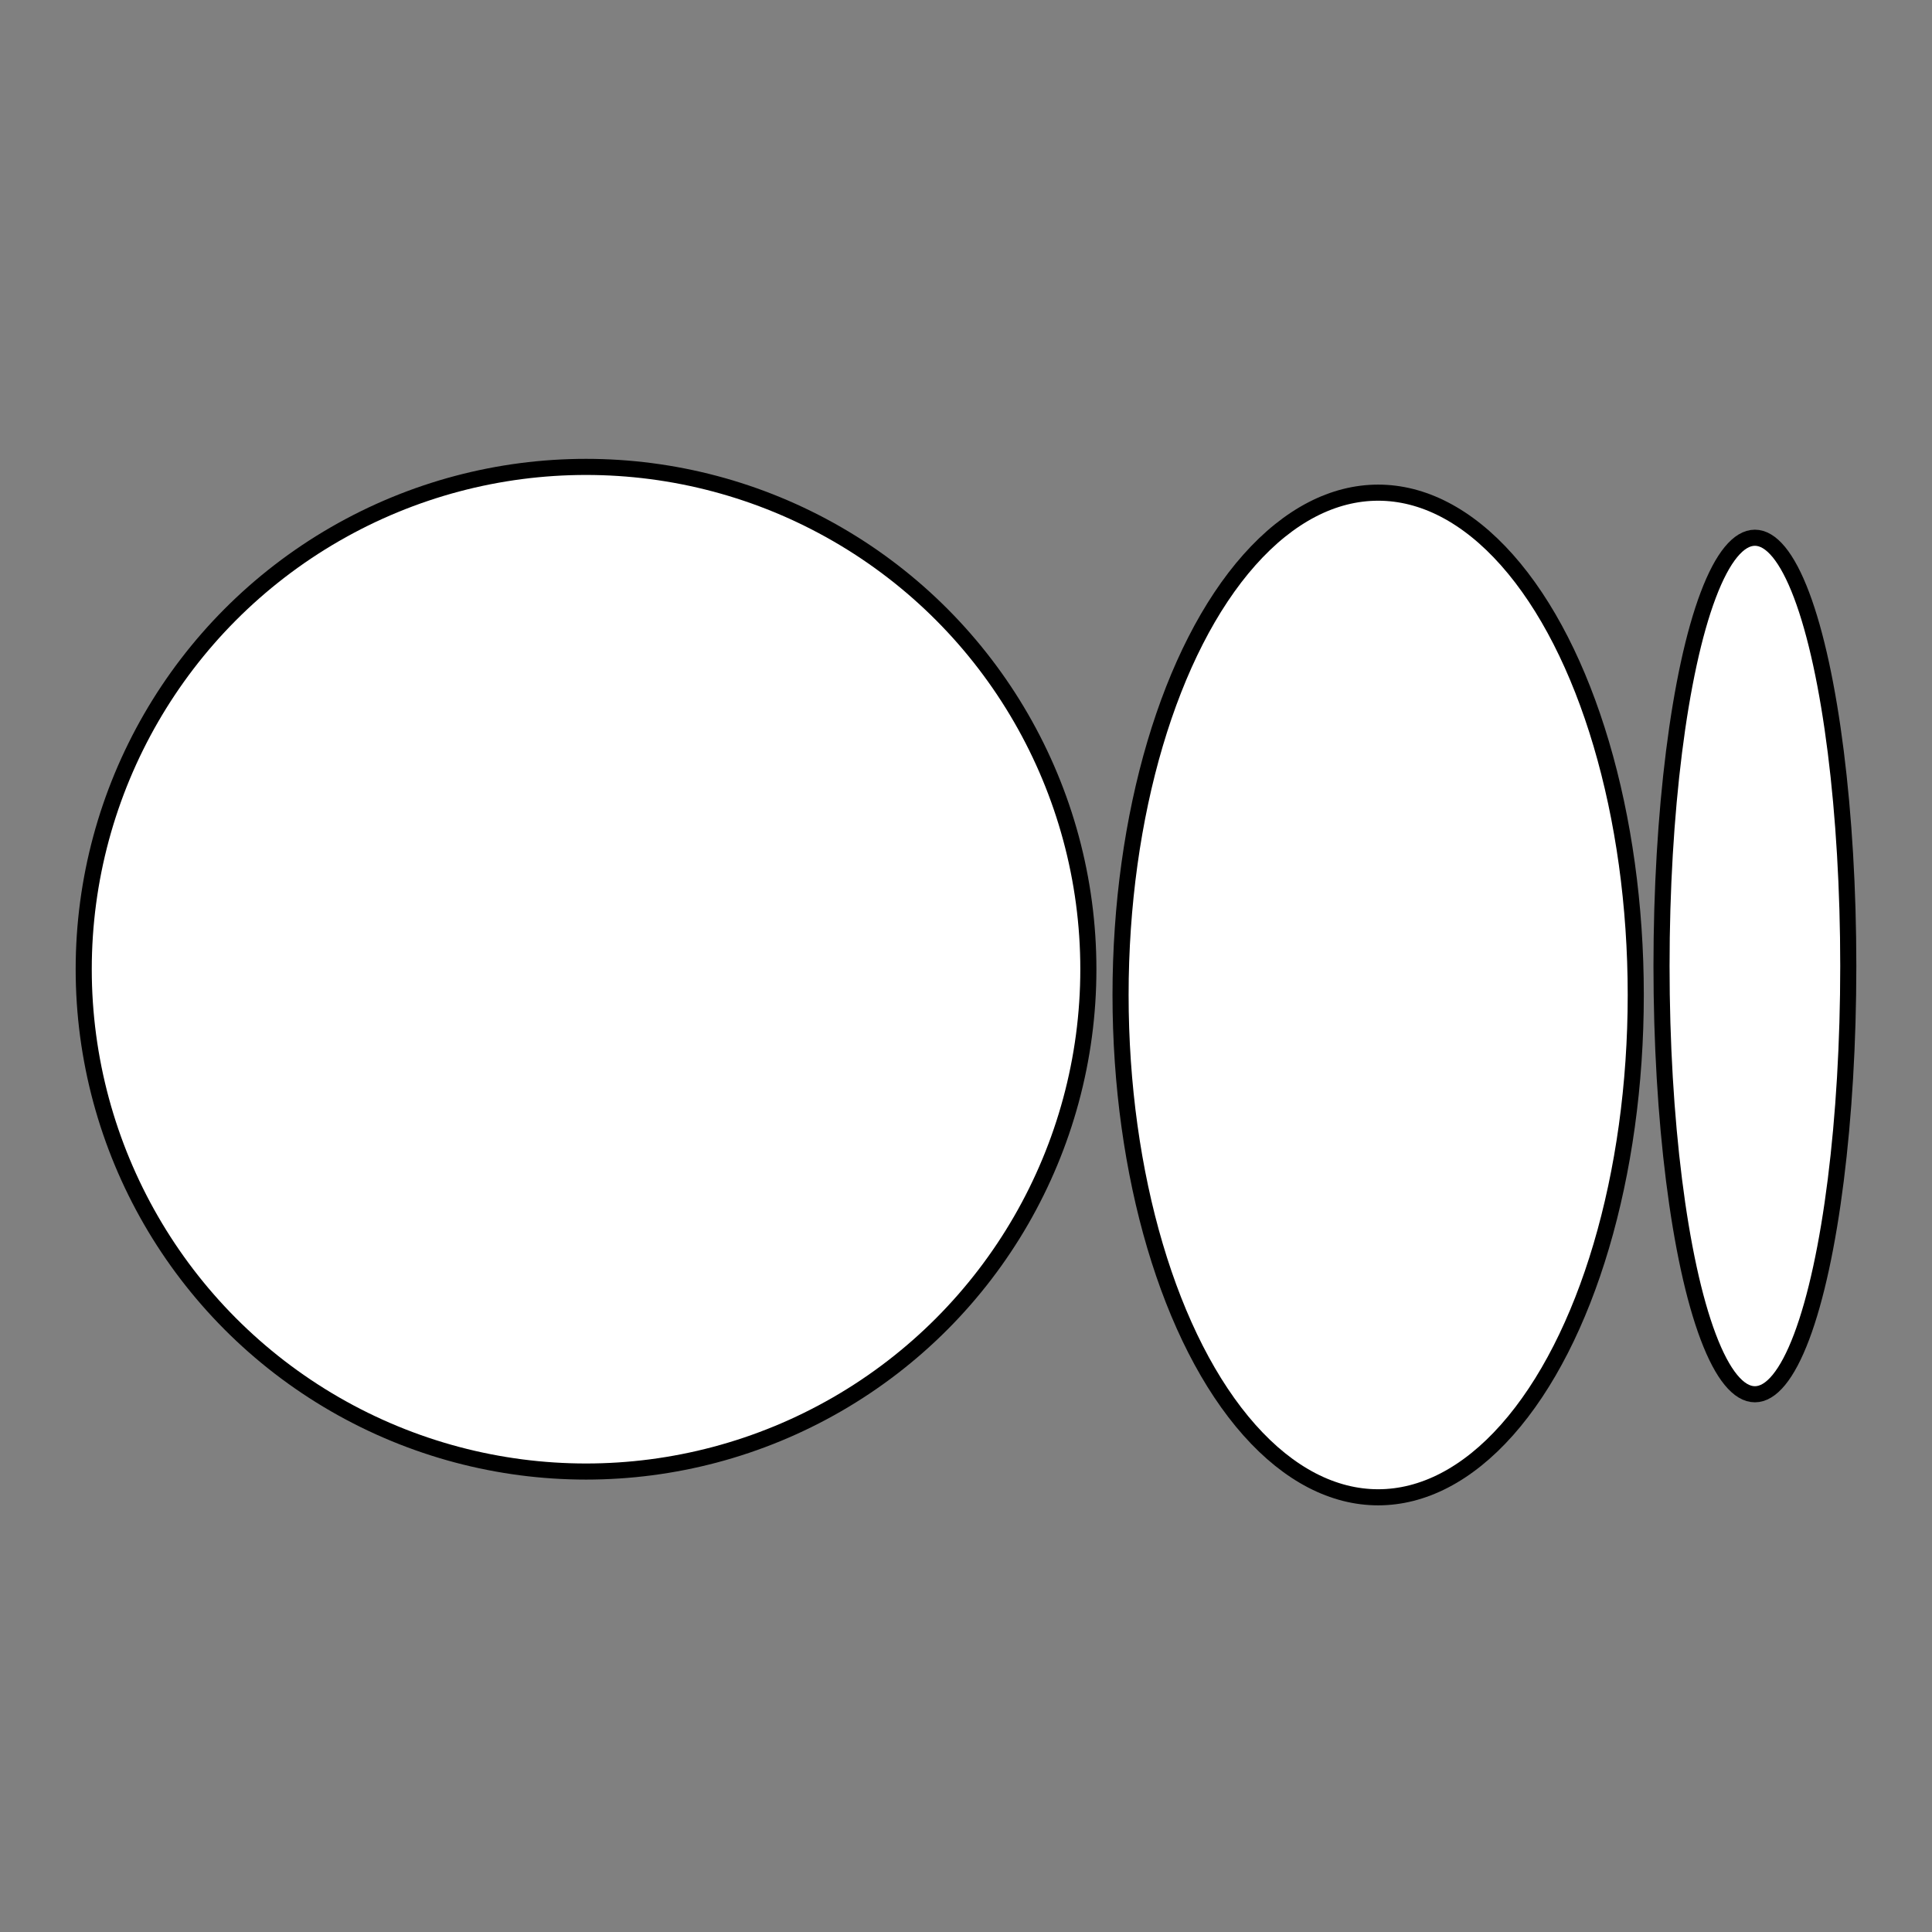 <?xml version="1.0" encoding="utf-8"?>
<!-- Generator: Adobe Illustrator 26.2.1, SVG Export Plug-In . SVG Version: 6.00 Build 0)  -->
<svg version="1.1" id="Layer_1" xmlns="http://www.w3.org/2000/svg" xmlns:xlink="http://www.w3.org/1999/xlink" x="0px" y="0px"
	 viewBox="0 0 60 60" style="enable-background:new 0 0 60 60;" xml:space="preserve">
<rect x="0" y="0" width="60" height="60" fill="#808080" stroke="none"/>
<style type="text/css">
	.st0{fill:#FFFFFF;stroke:#000000;stroke-width:0.5;stroke-miterlimit:10;}
</style>
<g>
	<circle class="st0" cx="18.2" cy="30.1" r="15.6"/>
	<ellipse class="st0" cx="42.8" cy="30.9" rx="8" ry="15.6"/>
	<ellipse class="st0" cx="54.5" cy="30" rx="2.9" ry="13.3"/>
</g>
</svg>
